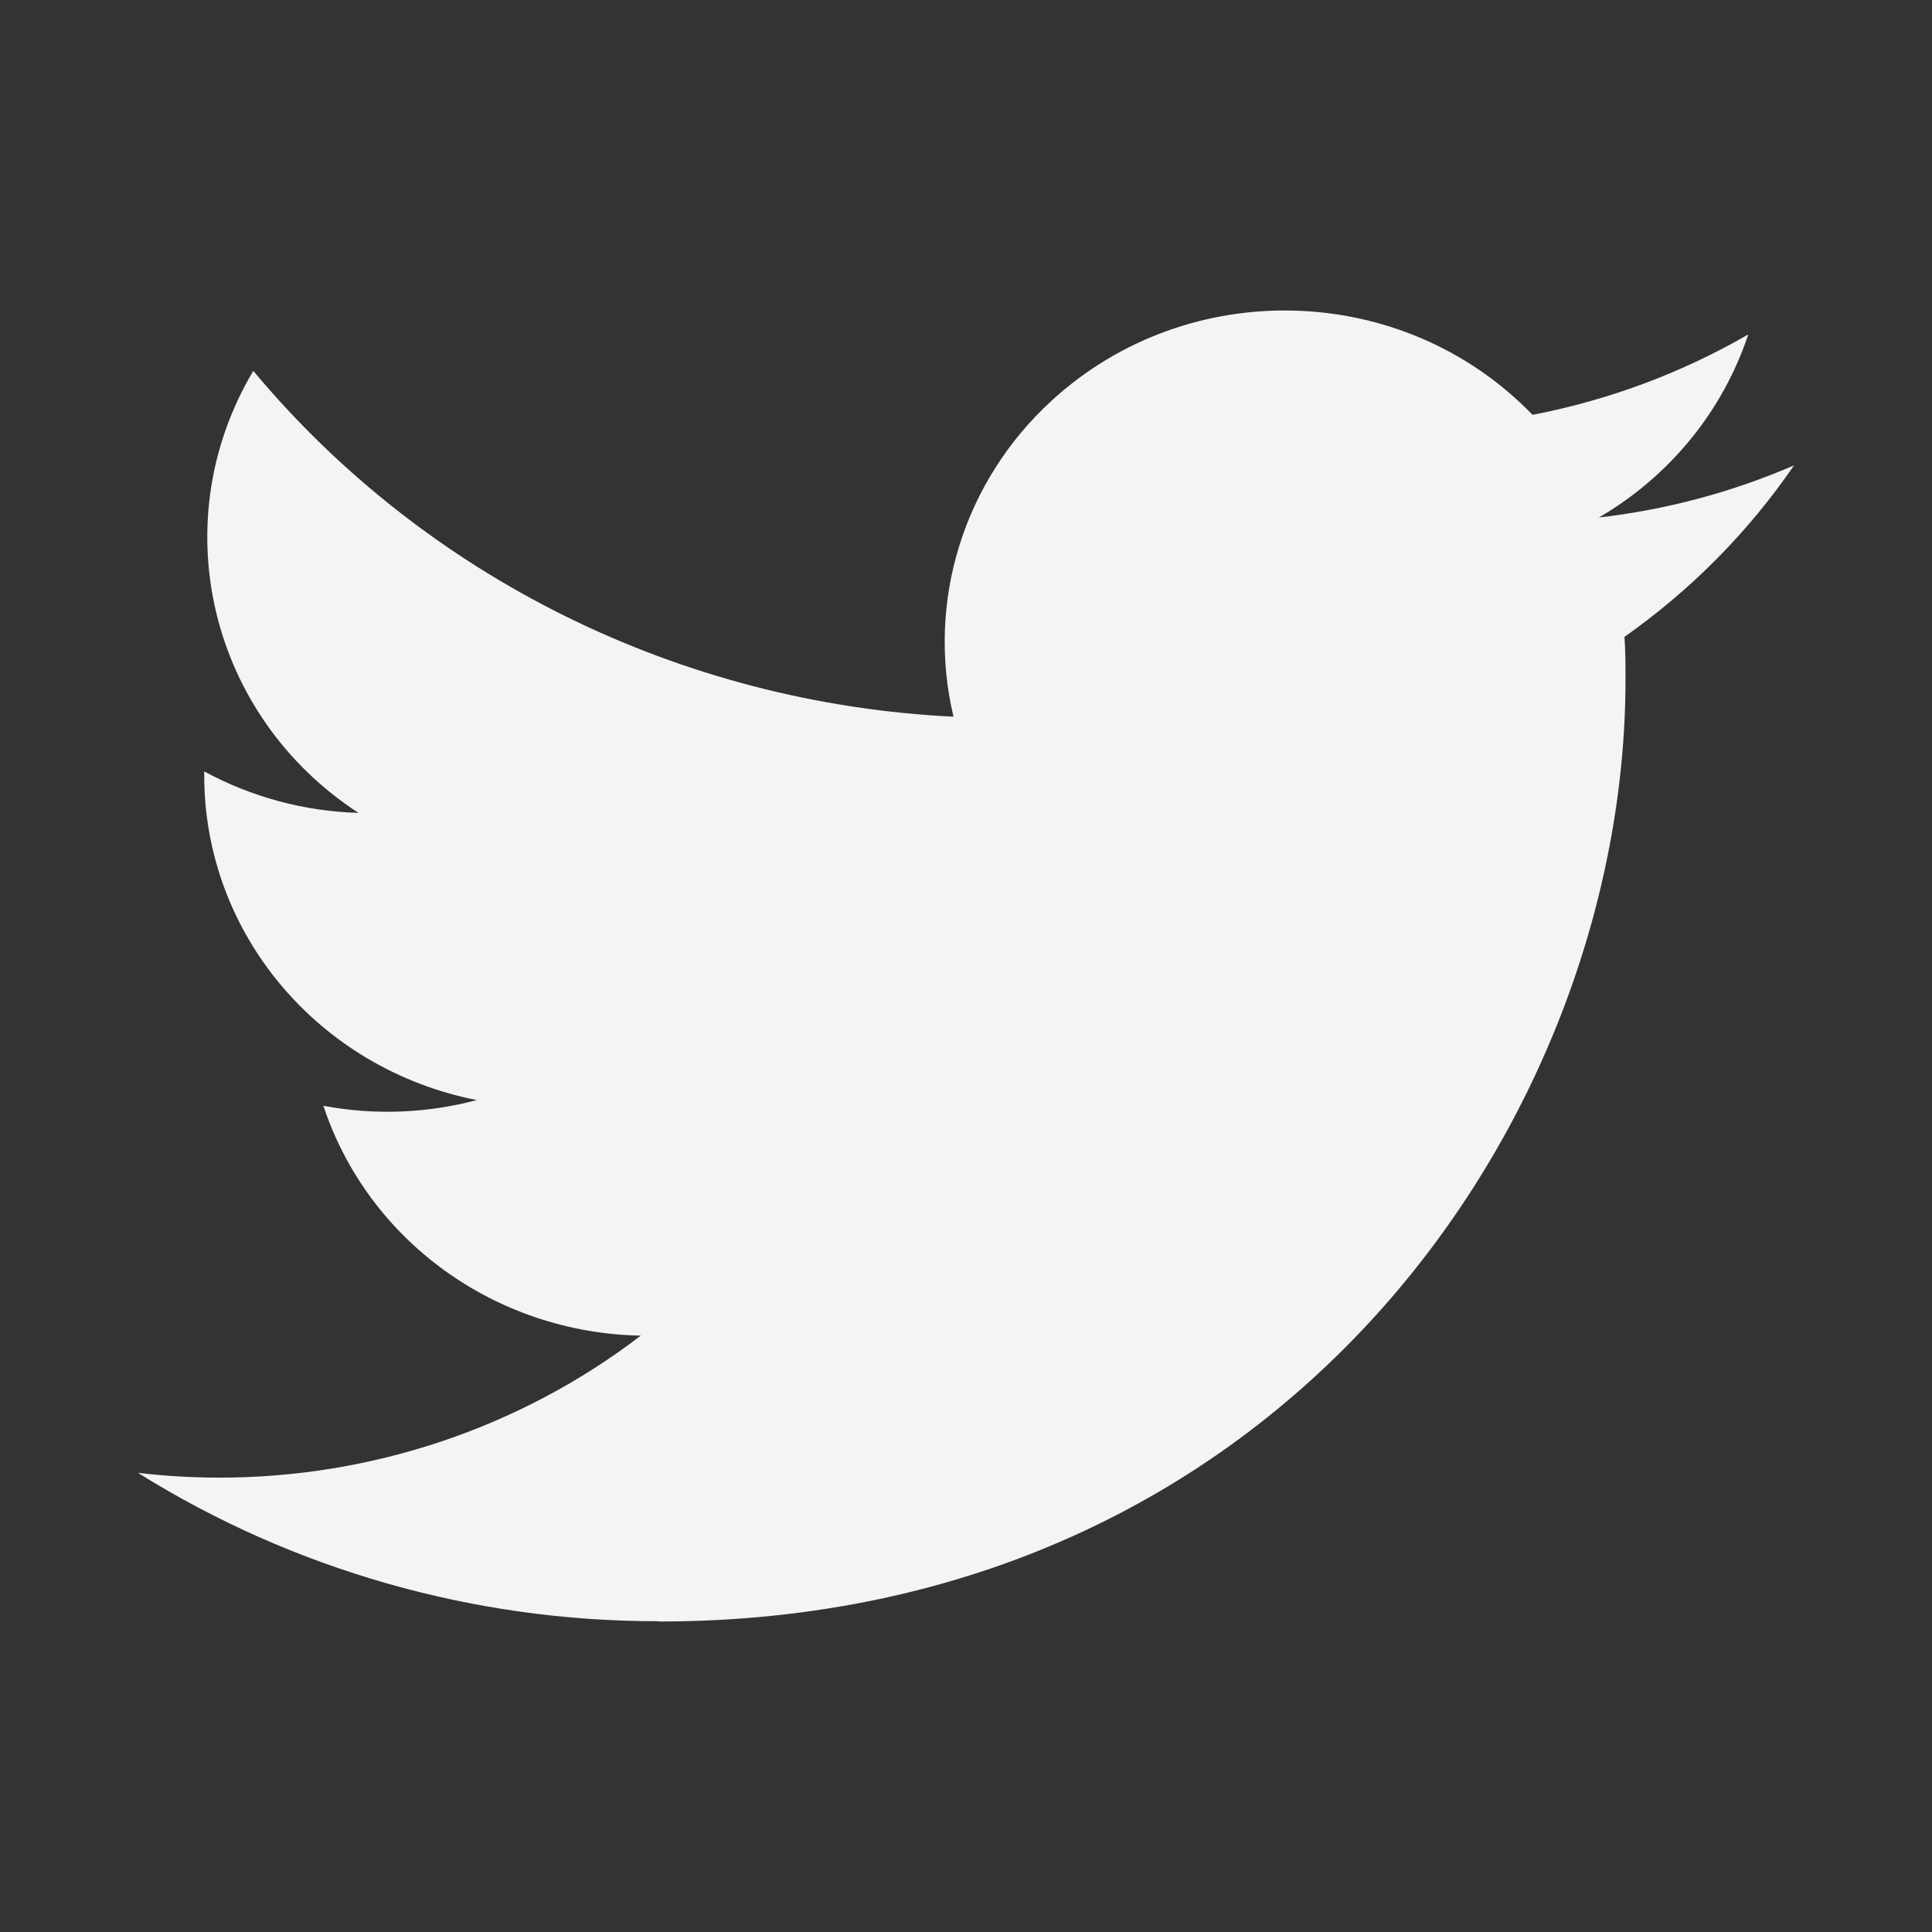 <svg width="28" height="28" viewBox="0 0 28 28" fill="none" xmlns="http://www.w3.org/2000/svg">
<rect x="0" y="0" width="28" height="28" fill="#333333" stroke="none"/>
<path d="M23.543 9.23C23.558 9.436 23.558 9.642 23.558 9.85C23.558 16.189 18.605 23.5 9.548 23.5V23.496C6.872 23.5 4.252 22.753 2 21.346C2.389 21.391 2.78 21.414 3.172 21.415C5.389 21.417 7.543 20.692 9.287 19.357C7.18 19.318 5.333 17.98 4.687 16.026C5.425 16.165 6.186 16.136 6.91 15.943C4.613 15.491 2.96 13.525 2.96 11.241V11.18C3.645 11.552 4.411 11.758 5.195 11.781C3.032 10.372 2.365 7.568 3.671 5.375C6.171 8.372 9.86 10.194 13.819 10.387C13.422 8.721 13.964 6.975 15.244 5.804C17.227 3.987 20.346 4.08 22.21 6.012C23.313 5.8 24.37 5.406 25.337 4.847C24.969 5.957 24.2 6.901 23.172 7.5C24.148 7.388 25.102 7.133 26 6.745C25.339 7.71 24.506 8.551 23.543 9.23Z" fill="#F5F4F2"/>
</svg>

